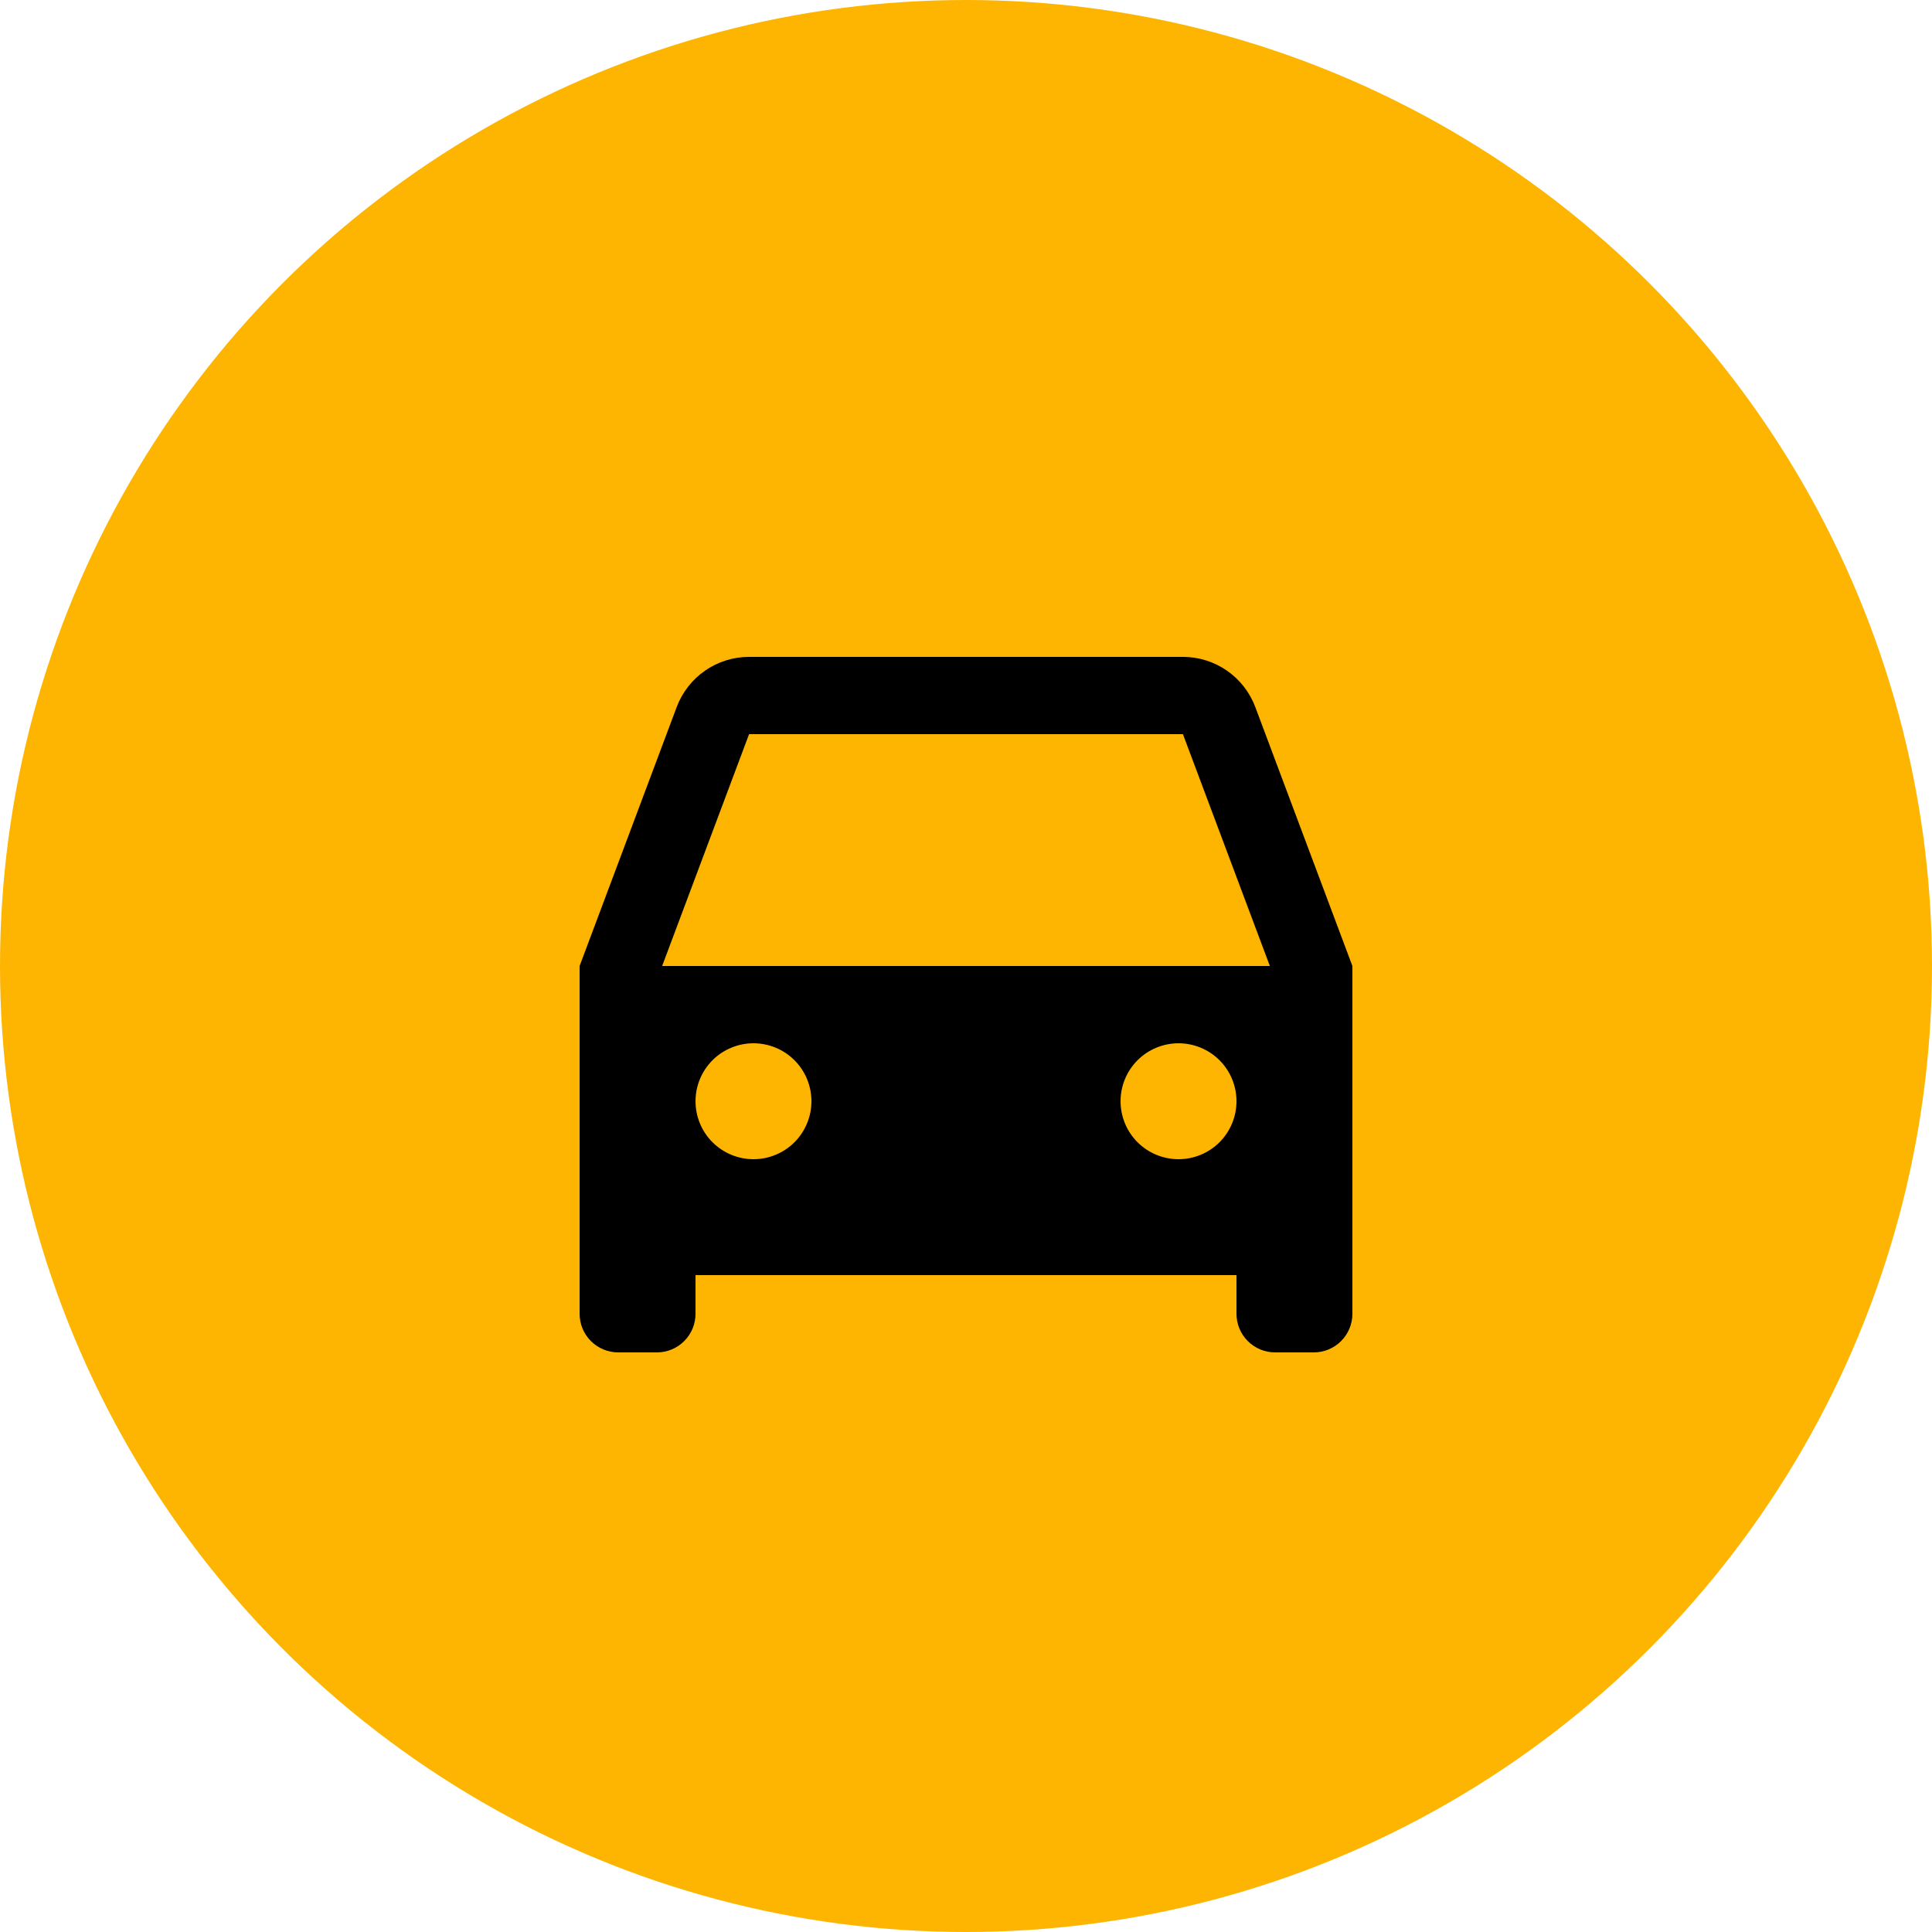 <svg width="50" height="50" viewBox="0 0 50 50" fill="none" xmlns="http://www.w3.org/2000/svg">
<circle cx="25" cy="25" r="25" fill="#FEB501"/>
<path d="M32 33H18V34C18 34.265 17.895 34.52 17.707 34.707C17.52 34.895 17.265 35 17 35H16C15.735 35 15.48 34.895 15.293 34.707C15.105 34.52 15 34.265 15 34V25L17.513 18.298C17.656 17.917 17.912 17.588 18.247 17.356C18.581 17.124 18.979 17 19.386 17H30.614C31.021 17 31.419 17.124 31.753 17.356C32.088 17.588 32.344 17.917 32.487 18.298L35 25V34C35 34.265 34.895 34.52 34.707 34.707C34.52 34.895 34.265 35 34 35H33C32.735 35 32.48 34.895 32.293 34.707C32.105 34.52 32 34.265 32 34V33ZM17.136 25H32.864L30.614 19H19.386L17.136 25ZM19.5 30C19.898 30 20.279 29.842 20.561 29.561C20.842 29.279 21 28.898 21 28.5C21 28.102 20.842 27.721 20.561 27.439C20.279 27.158 19.898 27 19.5 27C19.102 27 18.721 27.158 18.439 27.439C18.158 27.721 18 28.102 18 28.5C18 28.898 18.158 29.279 18.439 29.561C18.721 29.842 19.102 30 19.5 30ZM30.5 30C30.898 30 31.279 29.842 31.561 29.561C31.842 29.279 32 28.898 32 28.5C32 28.102 31.842 27.721 31.561 27.439C31.279 27.158 30.898 27 30.5 27C30.102 27 29.721 27.158 29.439 27.439C29.158 27.721 29 28.102 29 28.5C29 28.898 29.158 29.279 29.439 29.561C29.721 29.842 30.102 30 30.5 30Z" fill="black"/>
</svg>
